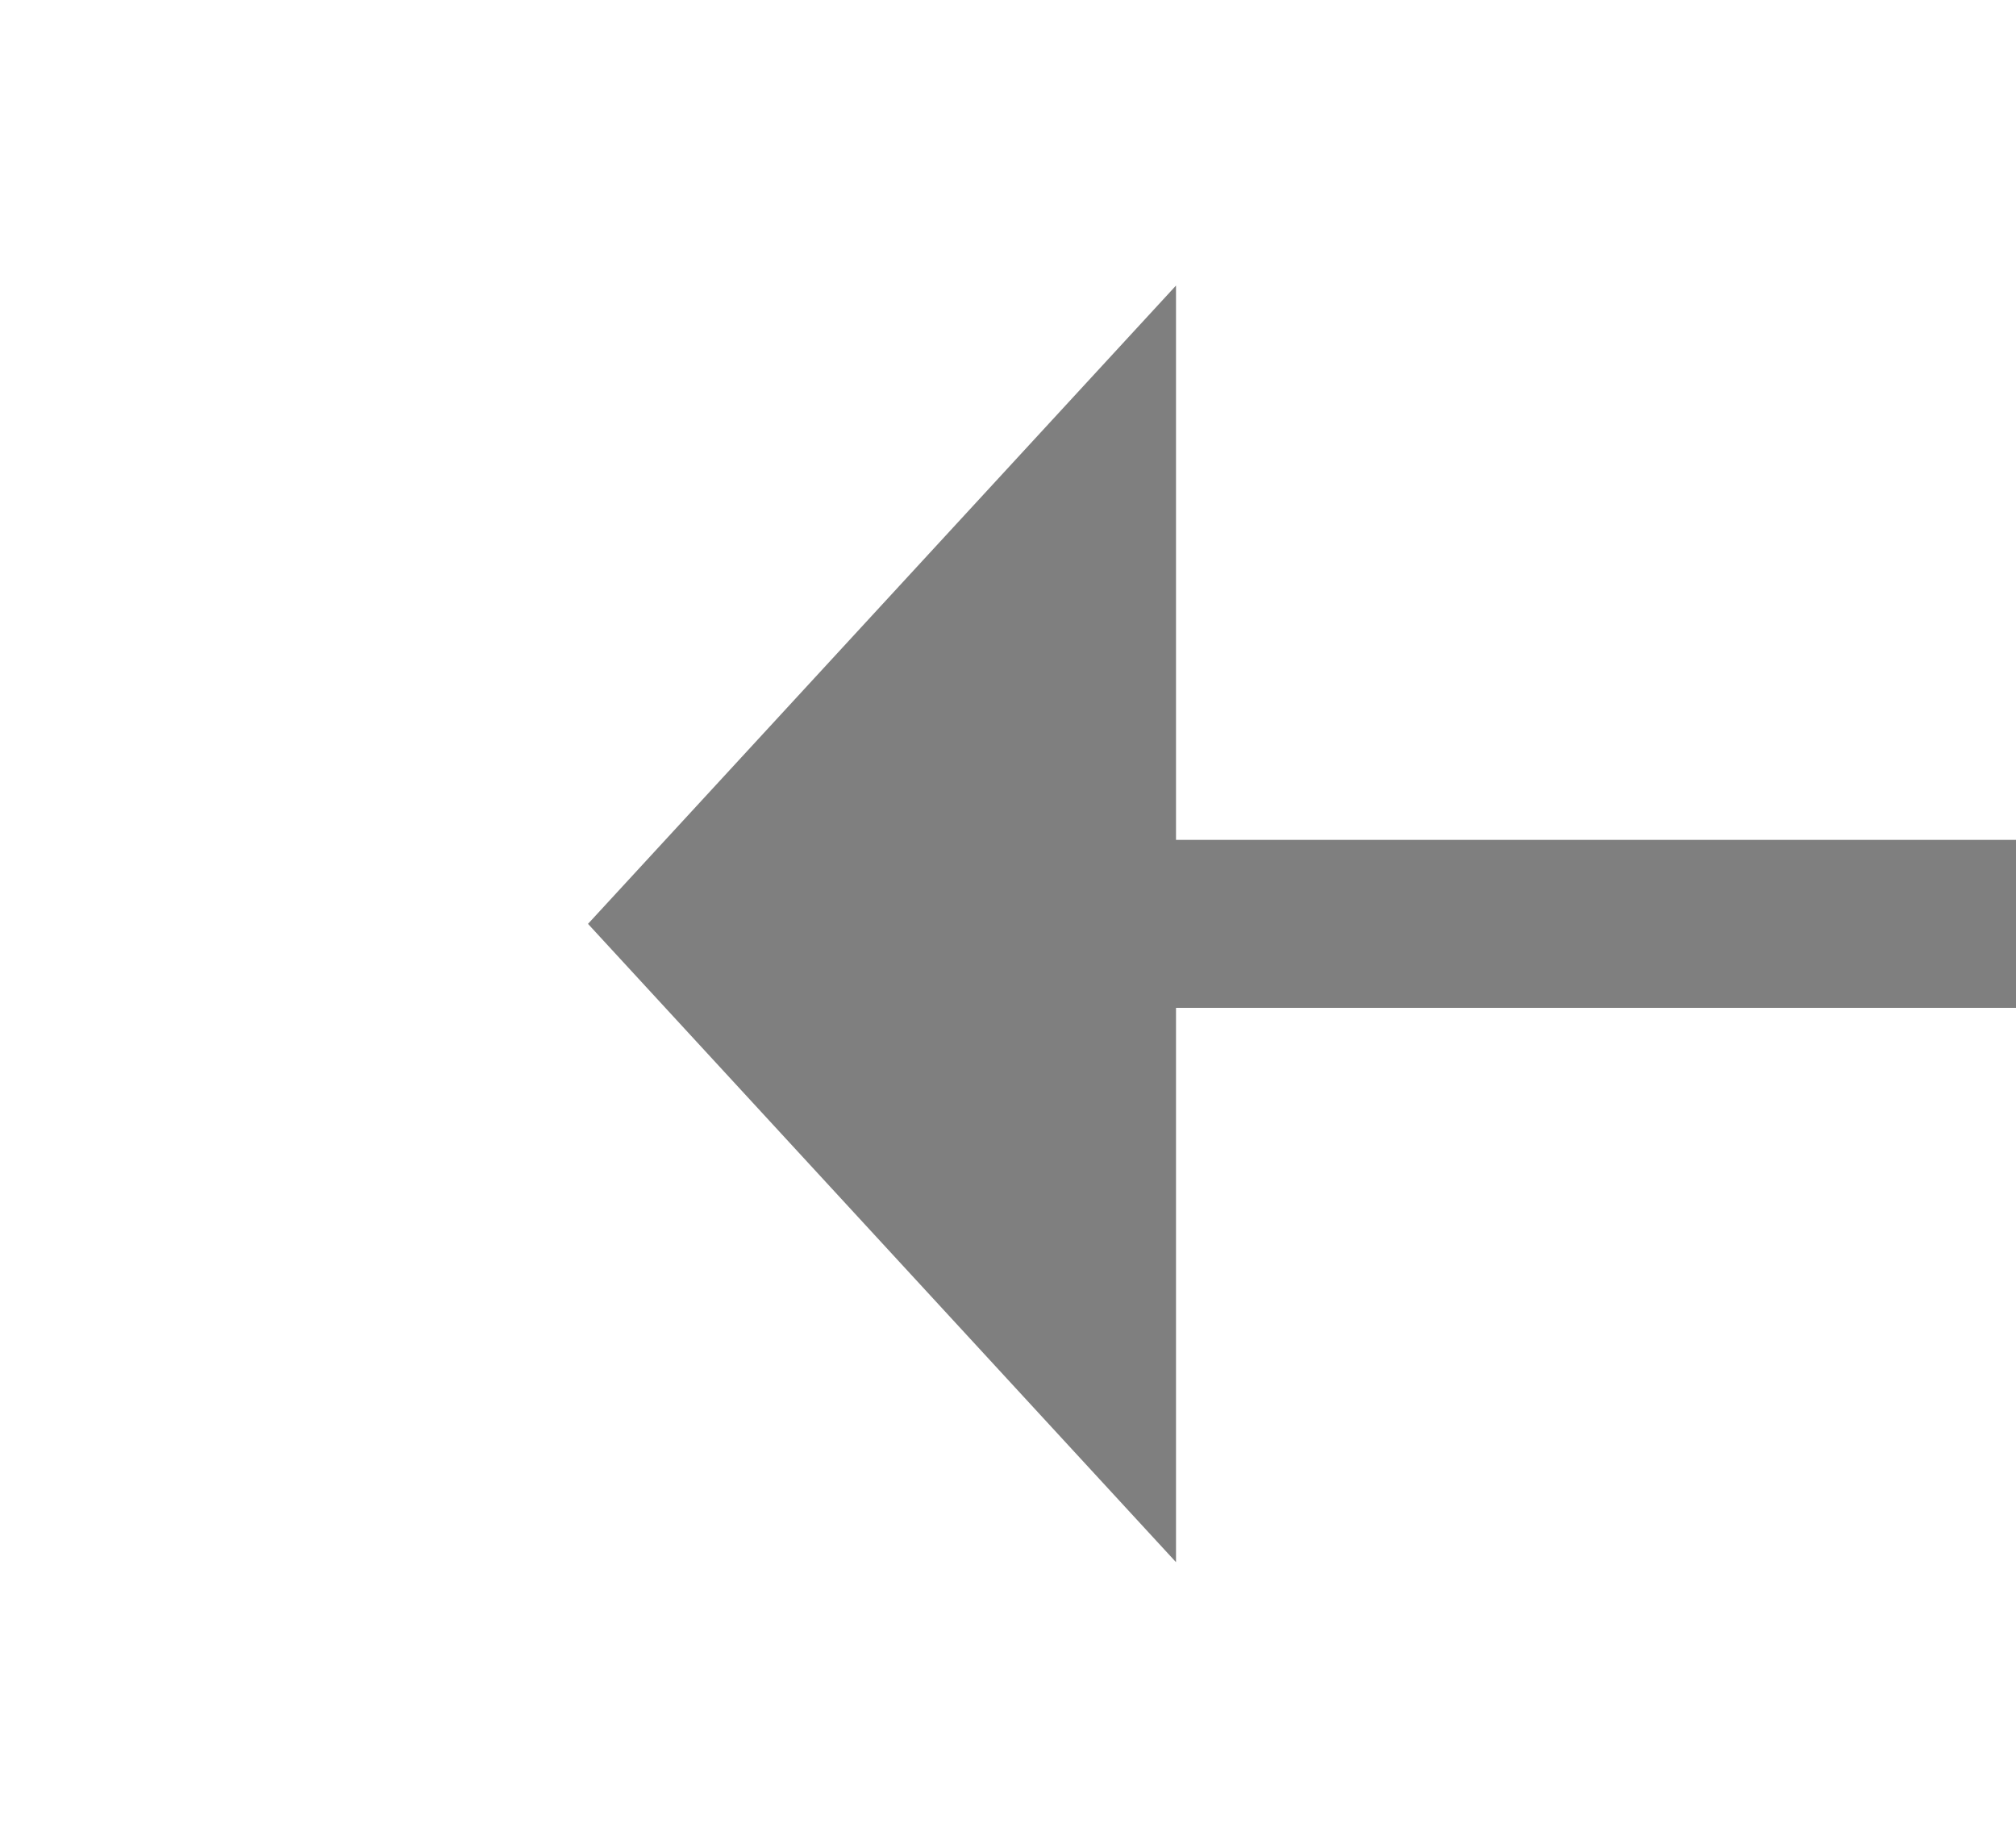 ﻿<?xml version="1.0" encoding="utf-8"?>
<svg version="1.1" xmlns:xlink="http://www.w3.org/1999/xlink" width="24px" height="22px" preserveAspectRatio="xMinYMid meet" viewBox="708 1925  24 20" xmlns="http://www.w3.org/2000/svg">
  <path d="M 722 1927.4  L 715 1935  L 722 1942.6  L 722 1927.4  Z " fill-rule="nonzero" fill="#7f7f7f" stroke="none" />
  <path d="M 721 1935  L 759 1935  " stroke-width="2" stroke="#7f7f7f" fill="none" />
</svg>